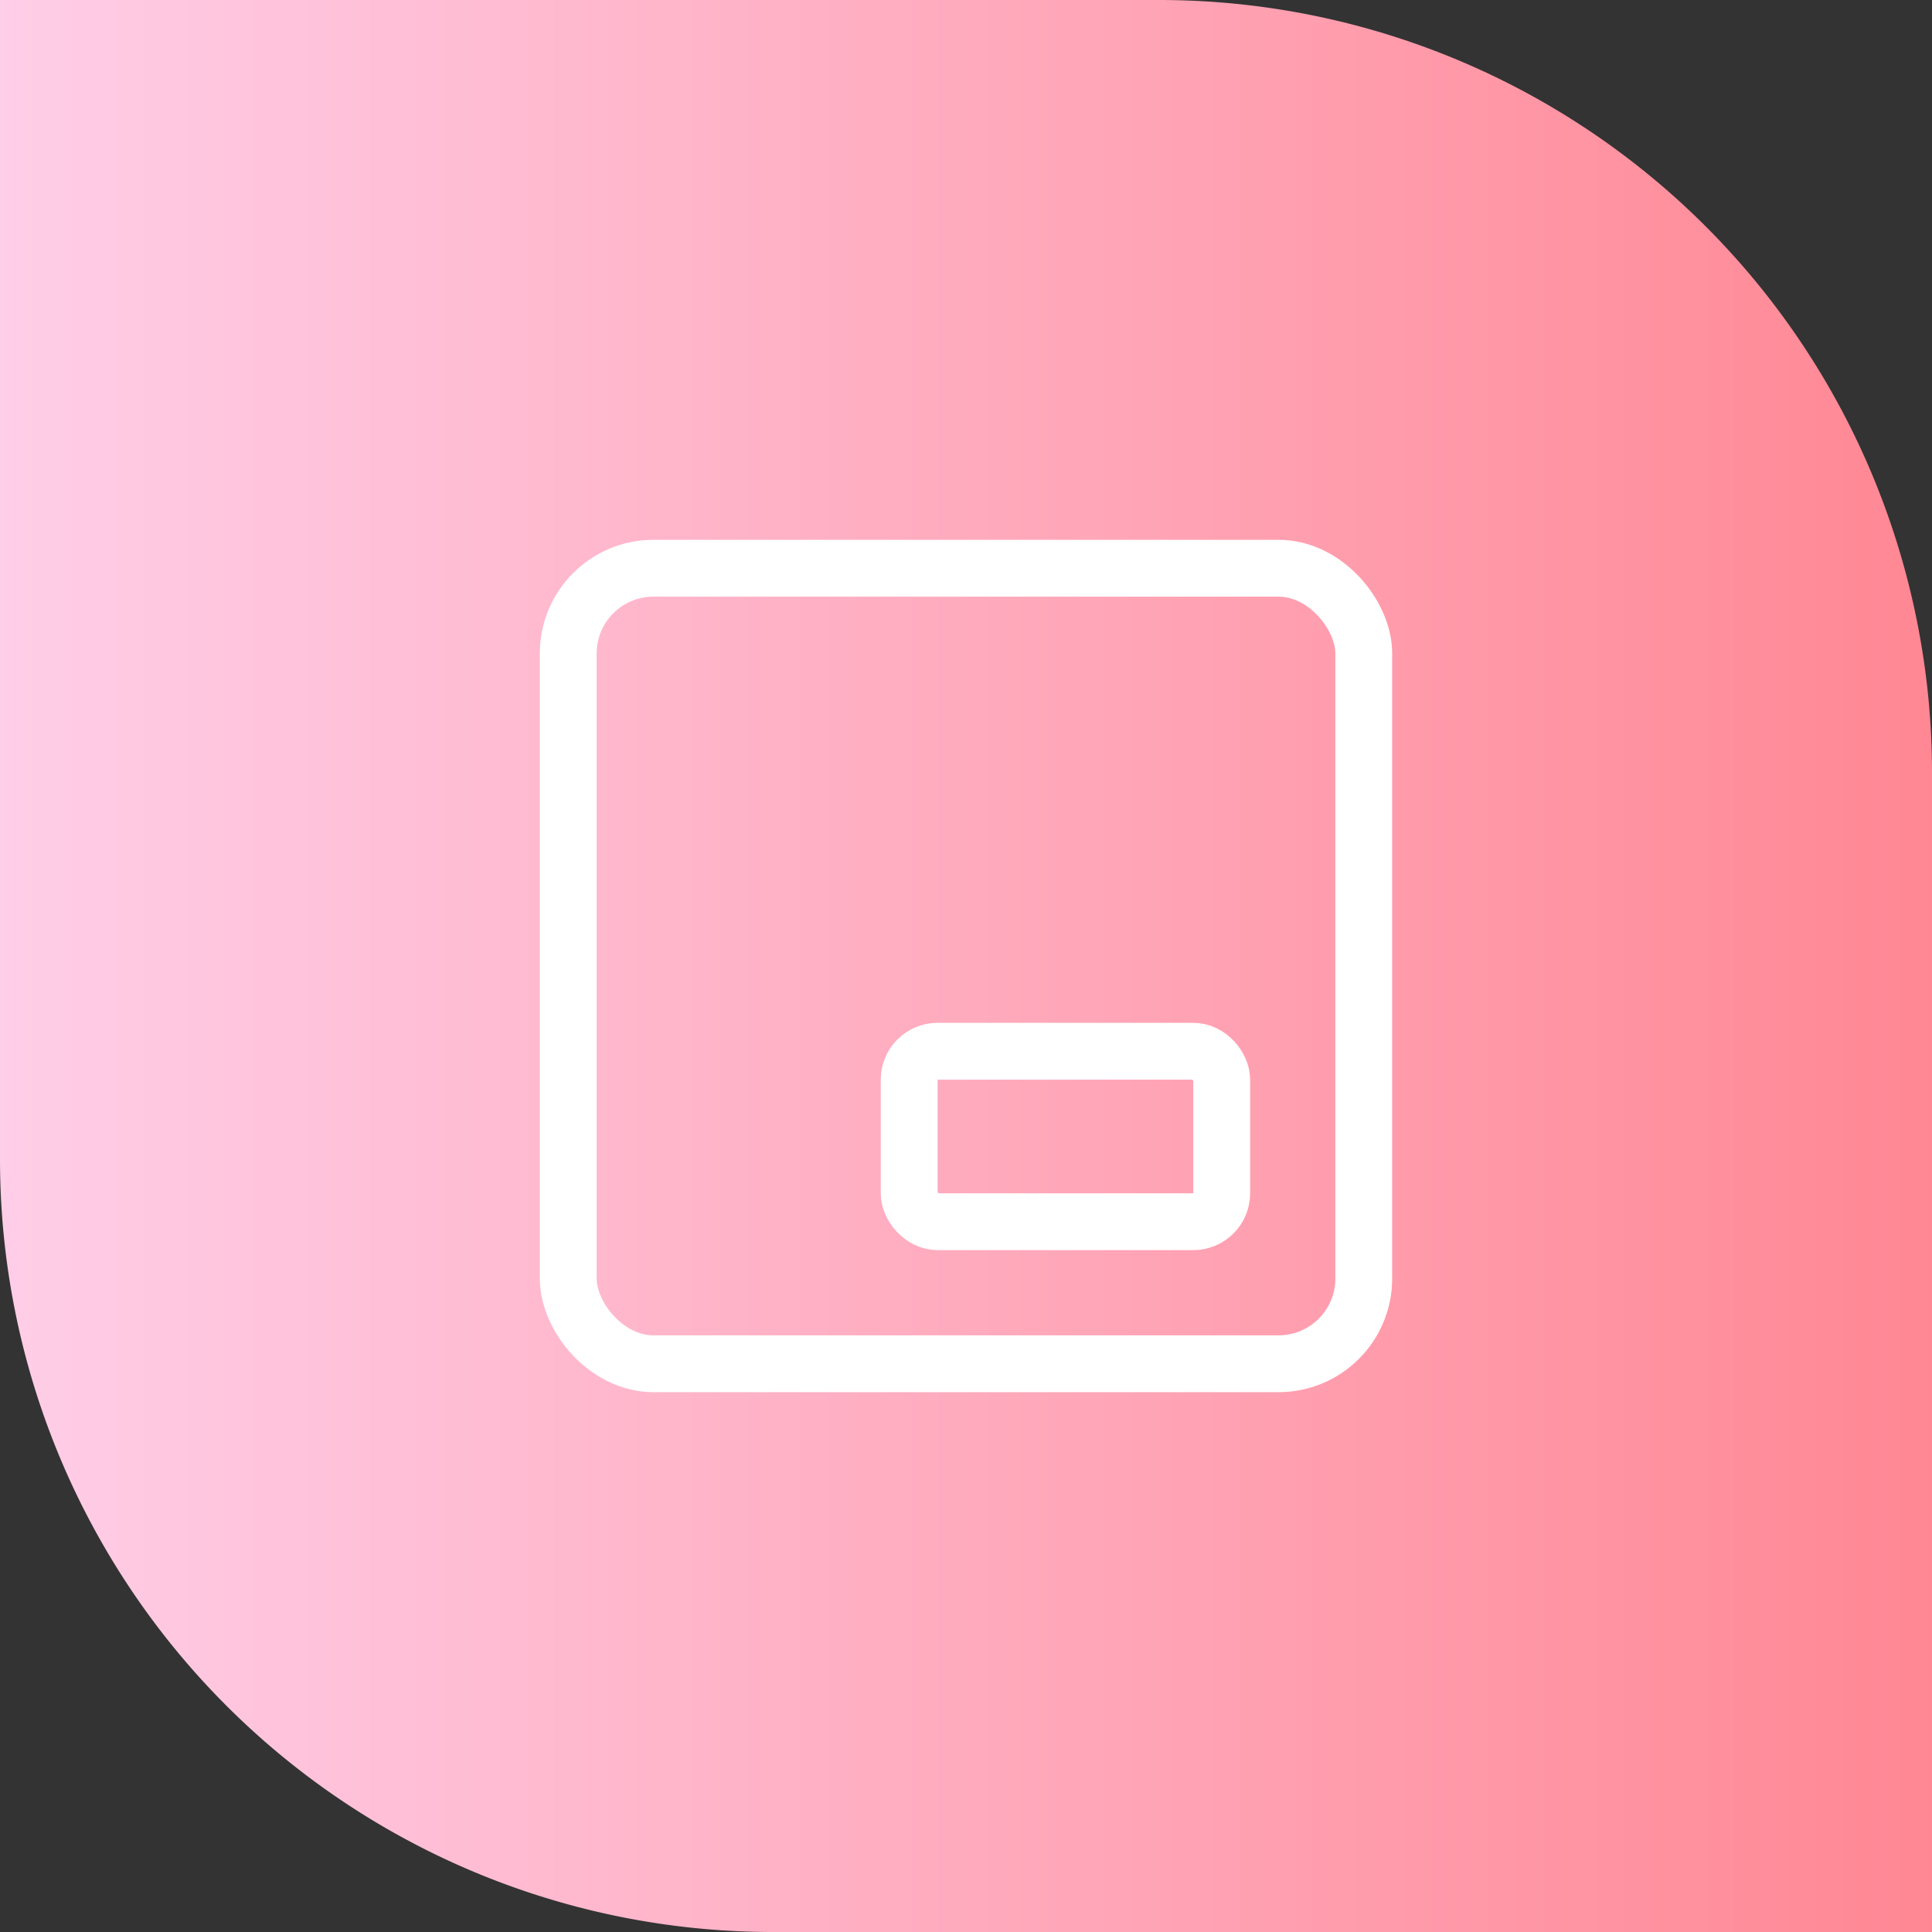 <svg xmlns="http://www.w3.org/2000/svg" xmlns:xlink="http://www.w3.org/1999/xlink" width="68" height="68" viewBox="0 0 68 68"><rect x="0" y="0" width="68" height="68" fill="#333333" stroke="none"/><defs><style>.a{fill:url(#a);}.b,.d{fill:none;}.b{stroke:#fff;stroke-linejoin:round;stroke-width:2px;}.c{stroke:none;}</style><linearGradient id="a" x1="0.5" x2="0.5" y2="1" gradientUnits="objectBoundingBox"><stop offset="0" stop-color="#ffcee8"/><stop offset="1" stop-color="#ff8793"/></linearGradient></defs><path class="a" d="M27.2,0A27.2,27.2,0,0,0,0,27.2V68H40.8A27.2,27.2,0,0,0,68,40.8V0Z" transform="translate(0 68) rotate(-90)"/><g transform="translate(-1 -2)"><g class="b" transform="translate(20 21)"><rect class="c" width="30" height="30" rx="4"/><rect class="d" x="1" y="1" width="28" height="28" rx="3"/></g><g class="b" transform="translate(32 38)"><rect class="c" width="13" height="8" rx="2"/><rect class="d" x="1" y="1" width="11" height="6" rx="1"/></g></g></svg>